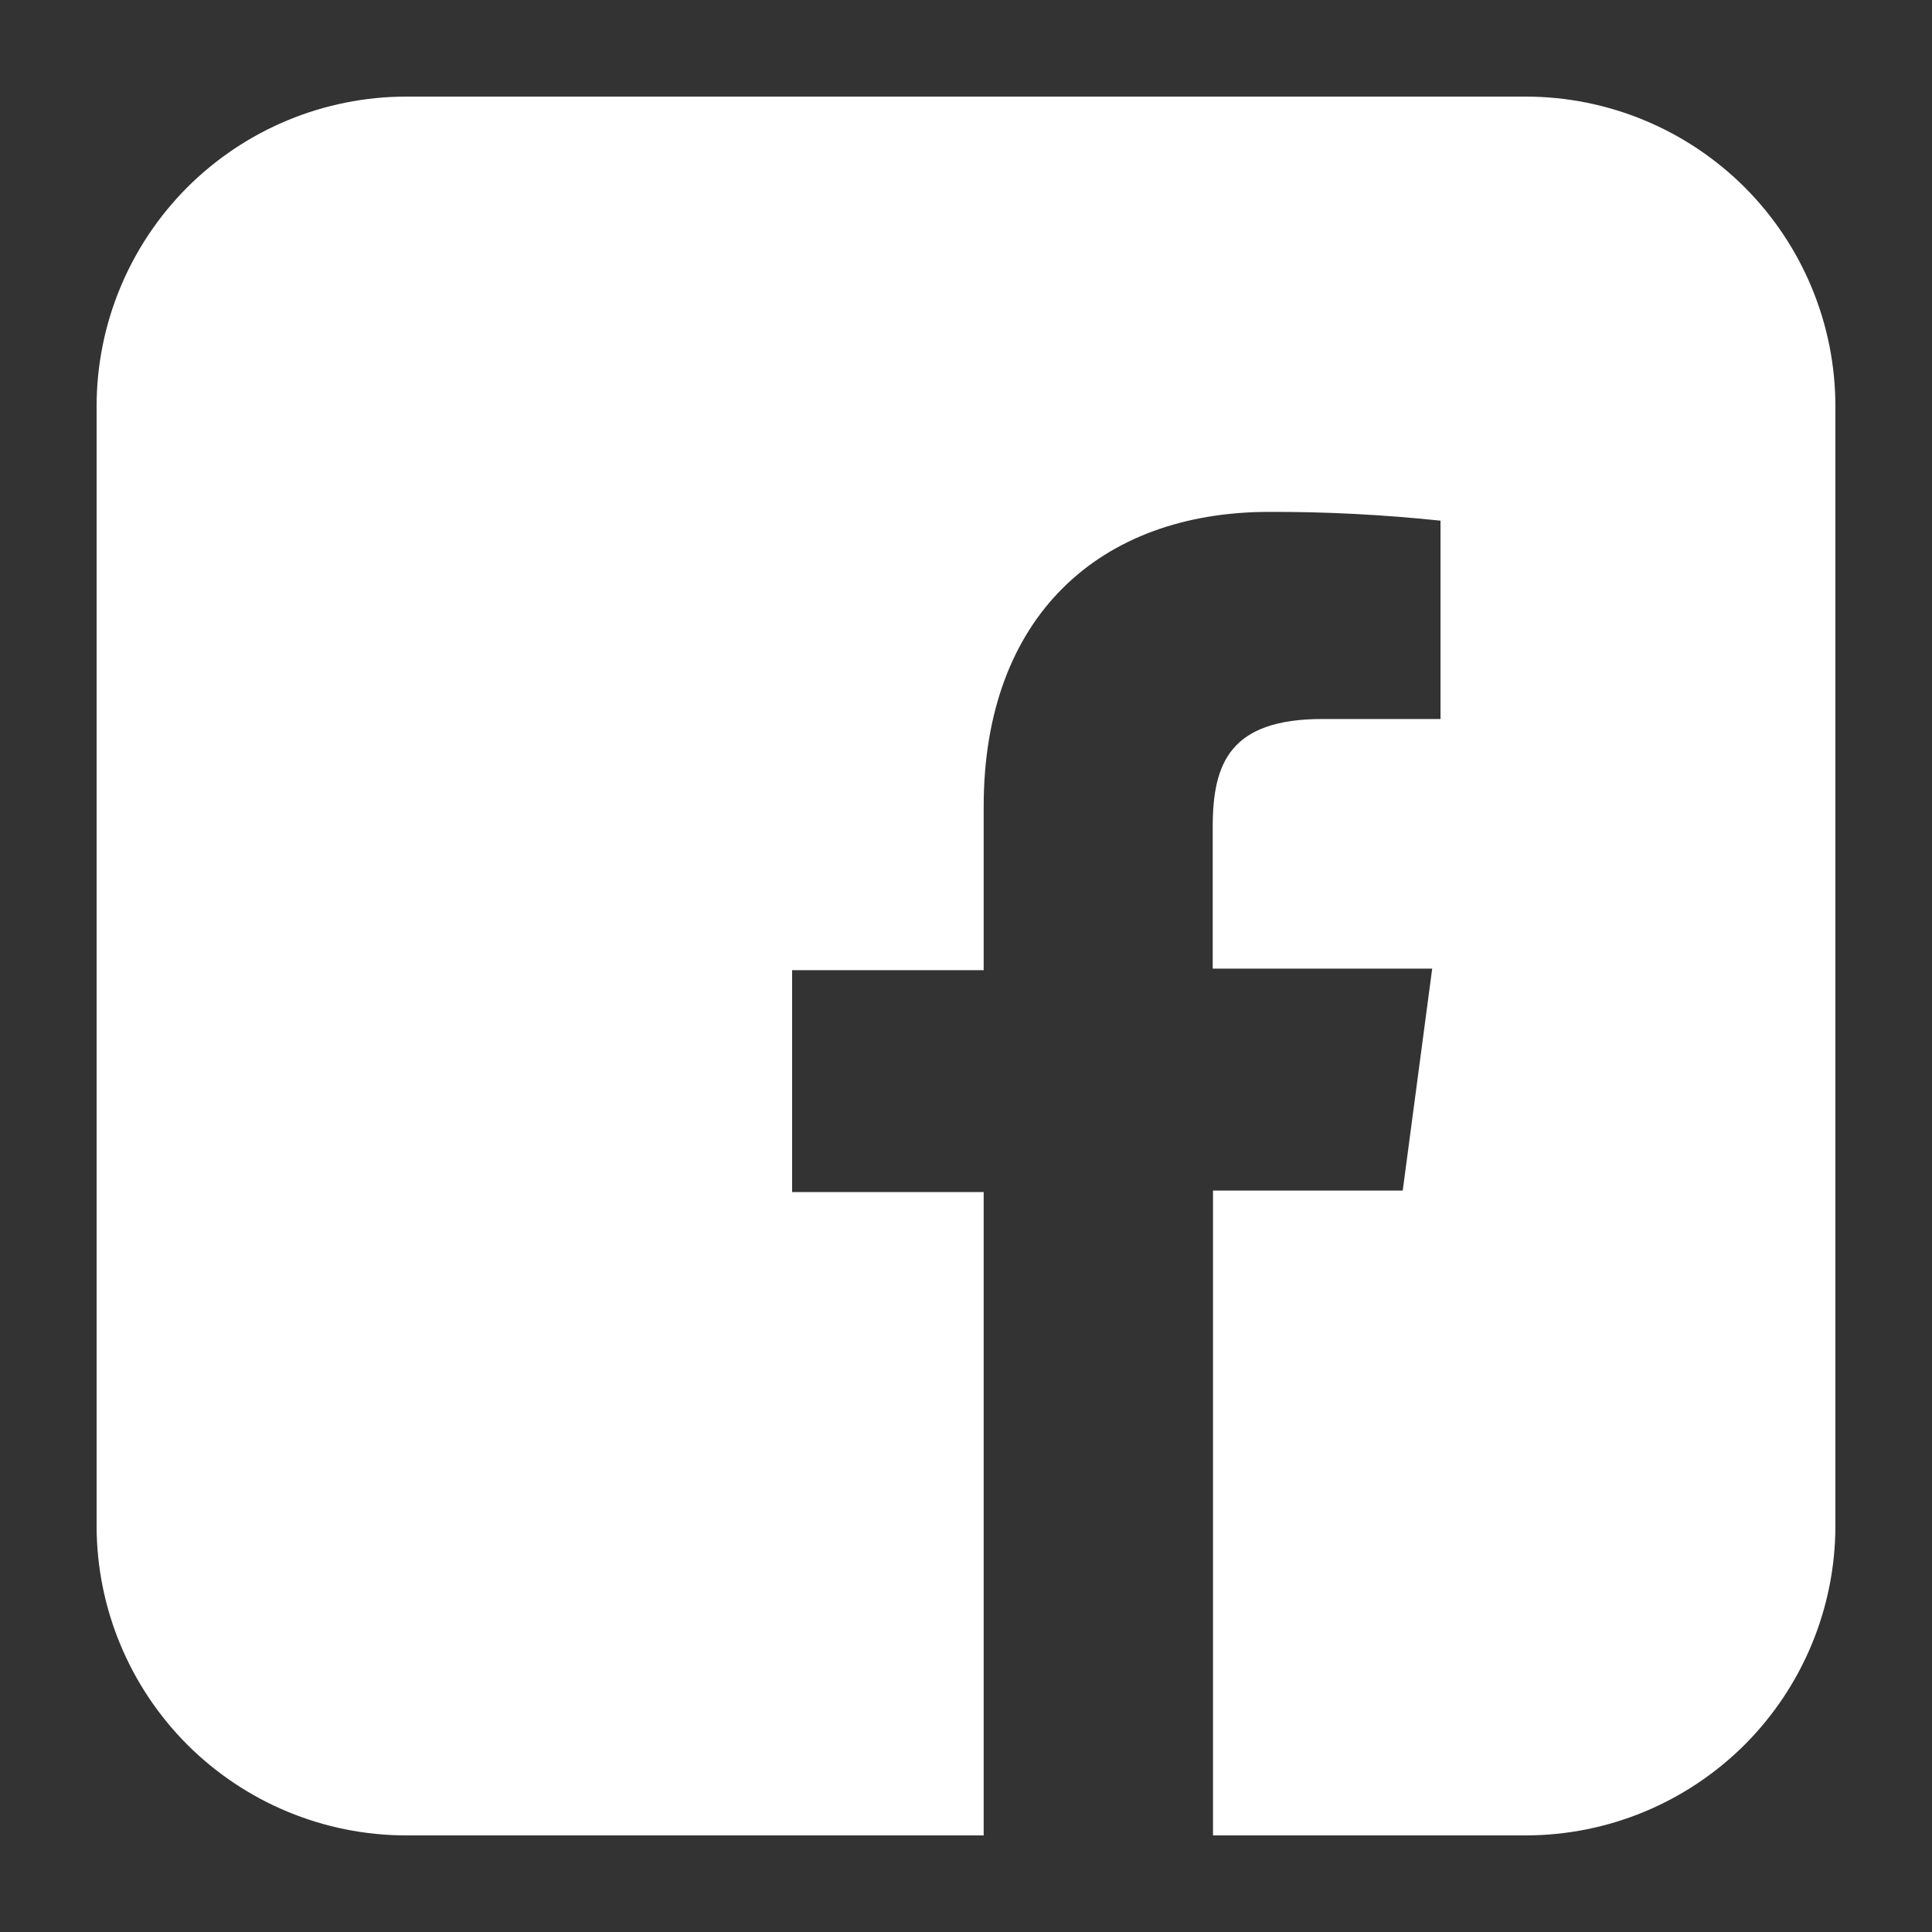 <svg width="20" height="20" viewBox="0 0 20 20" fill="none" xmlns="http://www.w3.org/2000/svg">
<rect x="0" y="0" width="20" height="20" fill="#333333" stroke="none"/>
<path d="M15.797 1H4.203C3.354 1.001 2.54 1.339 1.939 1.939C1.339 2.54 1.001 3.354 1 4.203L1 15.797C1.001 16.646 1.339 17.46 1.939 18.061C2.54 18.661 3.354 18.999 4.203 19H10.183V12.34H8.2V10.043H10.183V8.349C10.183 6.382 11.385 5.299 13.139 5.299C13.731 5.297 14.323 5.328 14.912 5.39V7.443H13.691C12.737 7.443 12.554 7.895 12.554 8.56V10.027H14.826L14.521 12.325H12.557V19H15.797C16.646 18.999 17.46 18.661 18.061 18.061C18.661 17.46 18.999 16.646 19 15.797V4.203C18.999 3.354 18.661 2.54 18.061 1.939C17.46 1.339 16.646 1.001 15.797 1V1Z" fill="white"/>
</svg>
